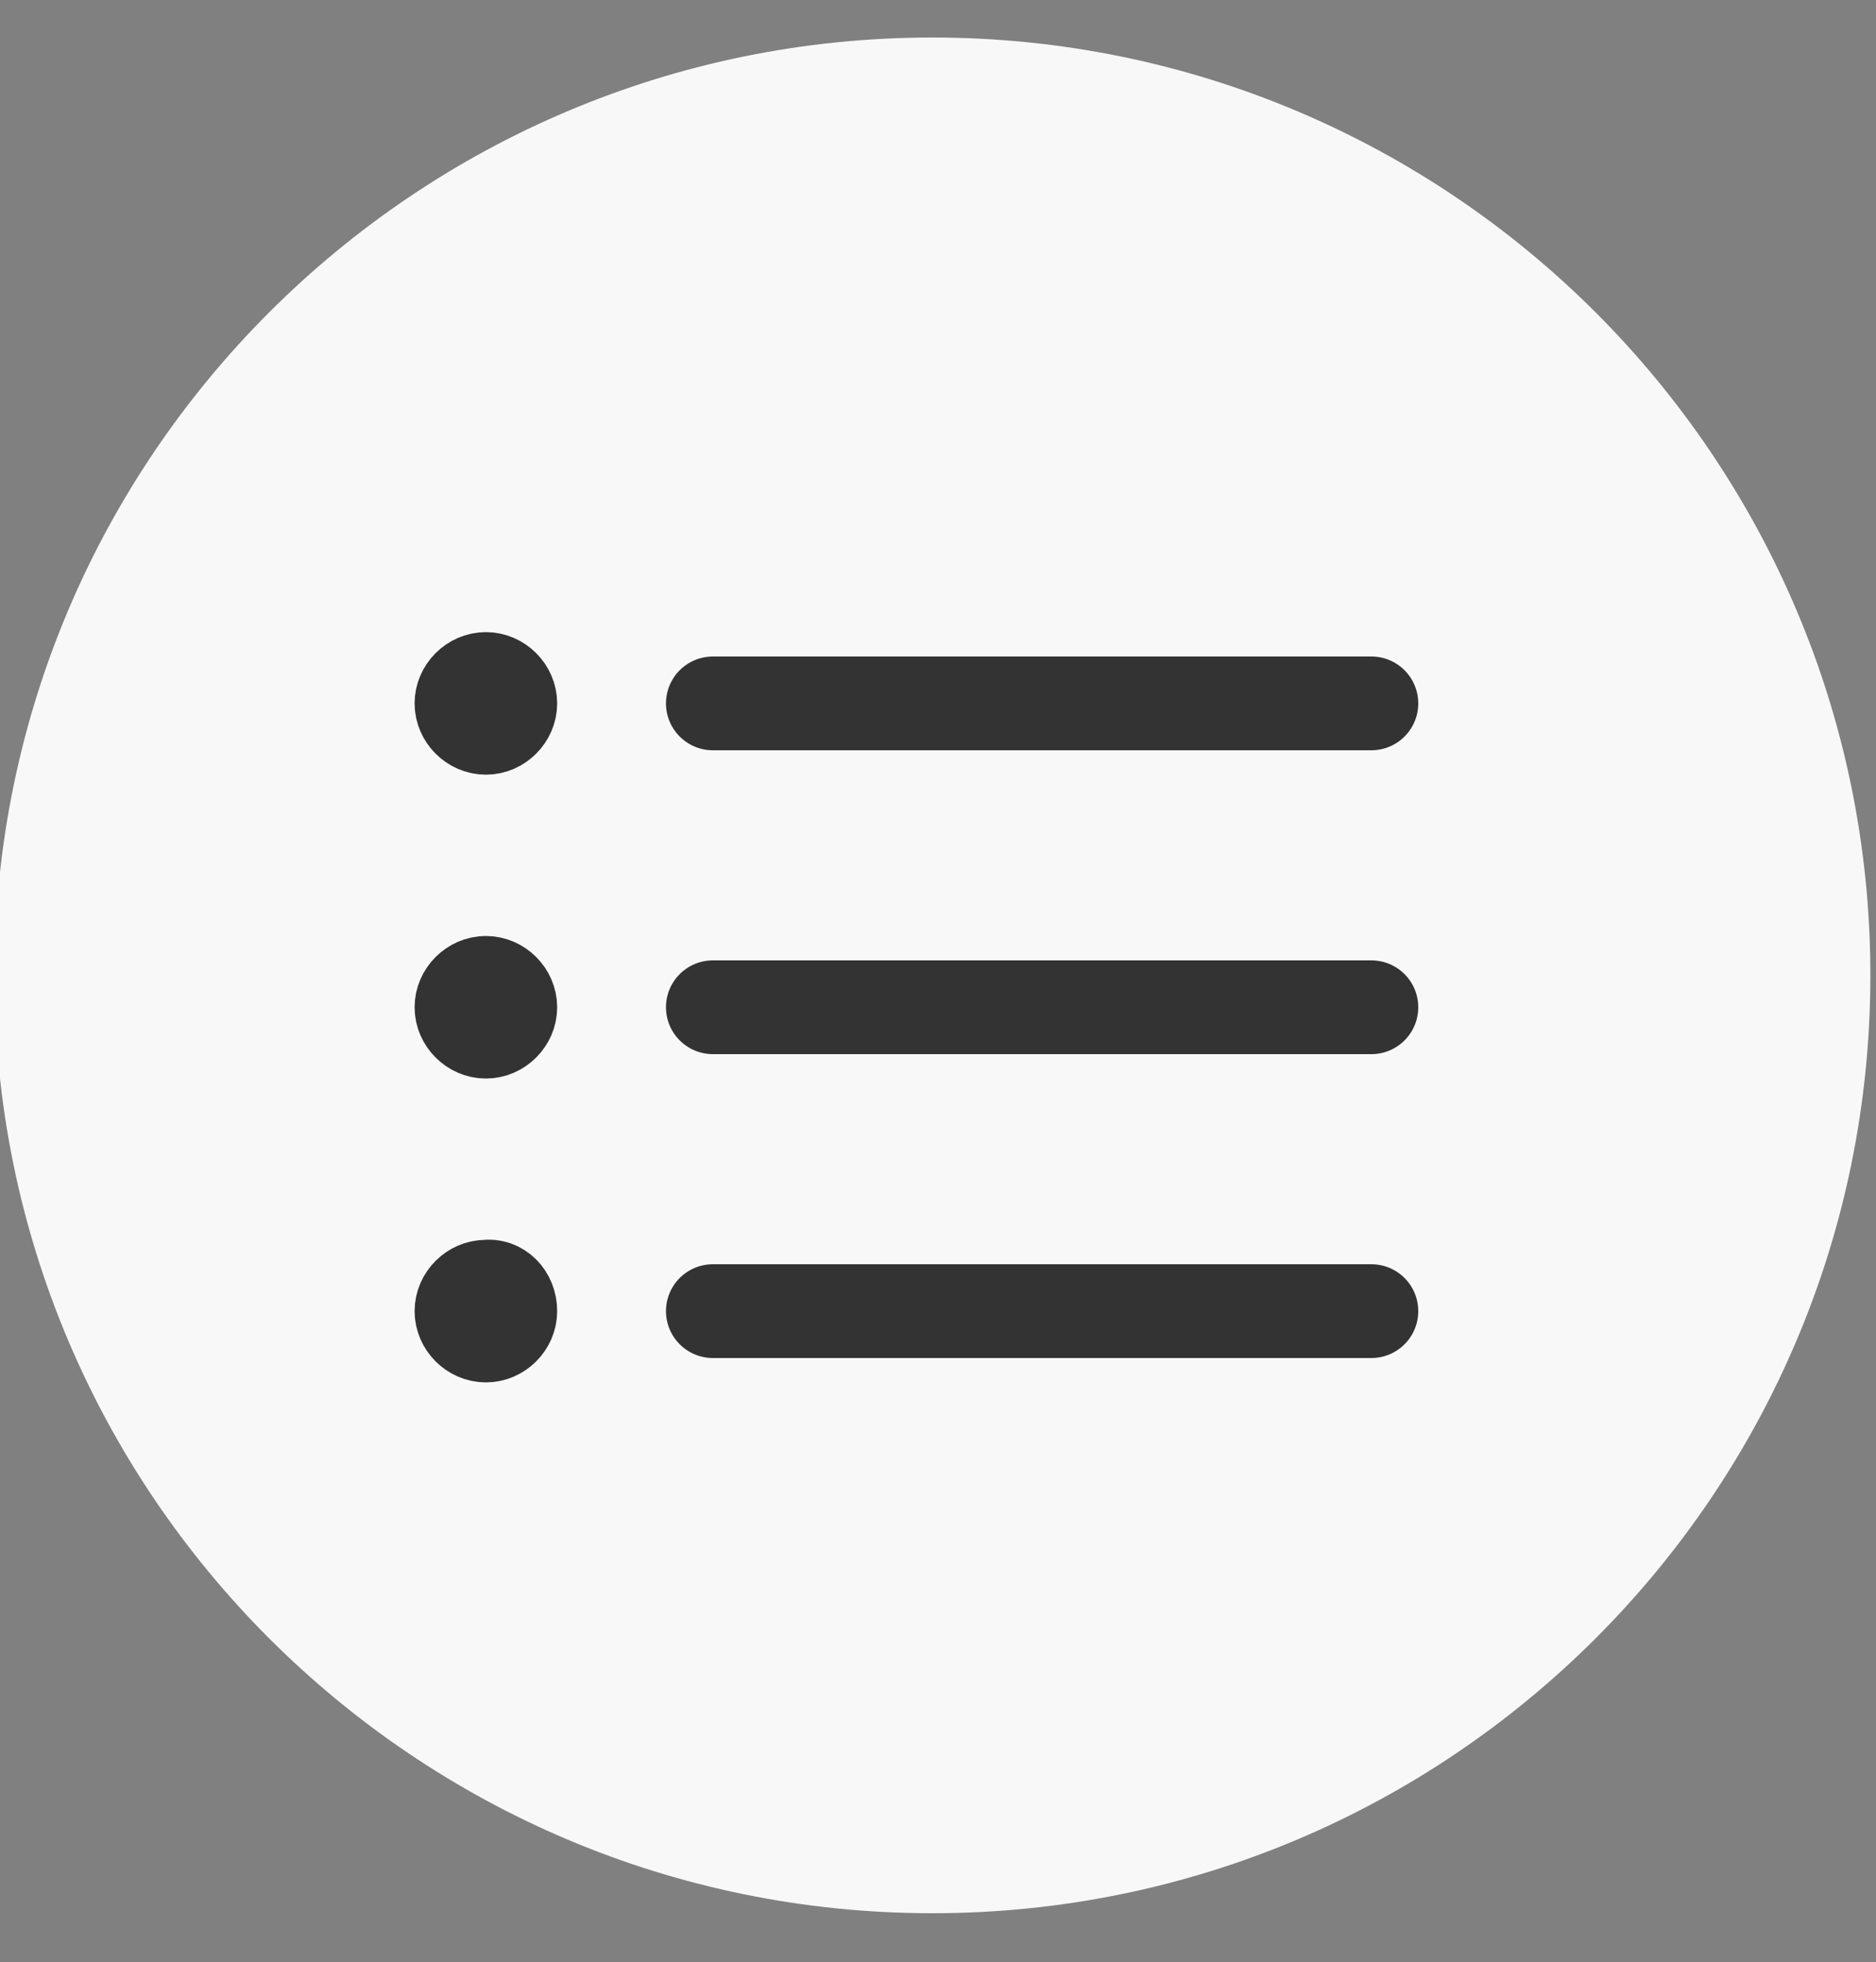 <?xml version="1.0" encoding="utf-8"?>
<!-- Generator: Adobe Illustrator 27.9.0, SVG Export Plug-In . SVG Version: 6.00 Build 0)  -->
<svg version="1.1" id="Capa_1" xmlns="http://www.w3.org/2000/svg" xmlns:xlink="http://www.w3.org/1999/xlink" x="0px" y="0px"
	 viewBox="0 0 100 104.6" style="enable-background:new 0 0 100 104.6;" xml:space="preserve">
<rect x="0" y="0" width="100" height="104.6" fill="#808080" stroke="none"/>
<style type="text/css">
	.st0{fill:#F8F8F8;}
	.st1{fill:none;stroke:#333333;stroke-width:5;stroke-linecap:round;stroke-linejoin:round;stroke-miterlimit:133.333;}
</style>
<path class="st0" d="M49.7,2c-27.6,0-50,22.4-50,50s22.4,50,50,50s50-22.4,50-50S77.3,2,49.7,2z"/>
<path class="st1" d="M38,37.5h35.1 M38,53.7h35.1 M38,69.9h35.1 M25.9,37.5L25.9,37.5 M25.9,53.7L25.9,53.7 M25.9,69.9L25.9,69.9
	 M27.2,37.5c0,0.7-0.6,1.3-1.3,1.3c-0.7,0-1.3-0.6-1.3-1.3s0.6-1.3,1.3-1.3S27.2,36.8,27.2,37.5z M27.2,53.7c0,0.7-0.6,1.3-1.3,1.3
	c-0.7,0-1.3-0.6-1.3-1.3s0.6-1.3,1.3-1.3S27.2,53,27.2,53.7z M27.2,69.9c0,0.7-0.6,1.3-1.3,1.3c-0.7,0-1.3-0.6-1.3-1.3
	c0-0.7,0.6-1.3,1.3-1.3C26.6,68.5,27.2,69.1,27.2,69.9z"/>
</svg>
